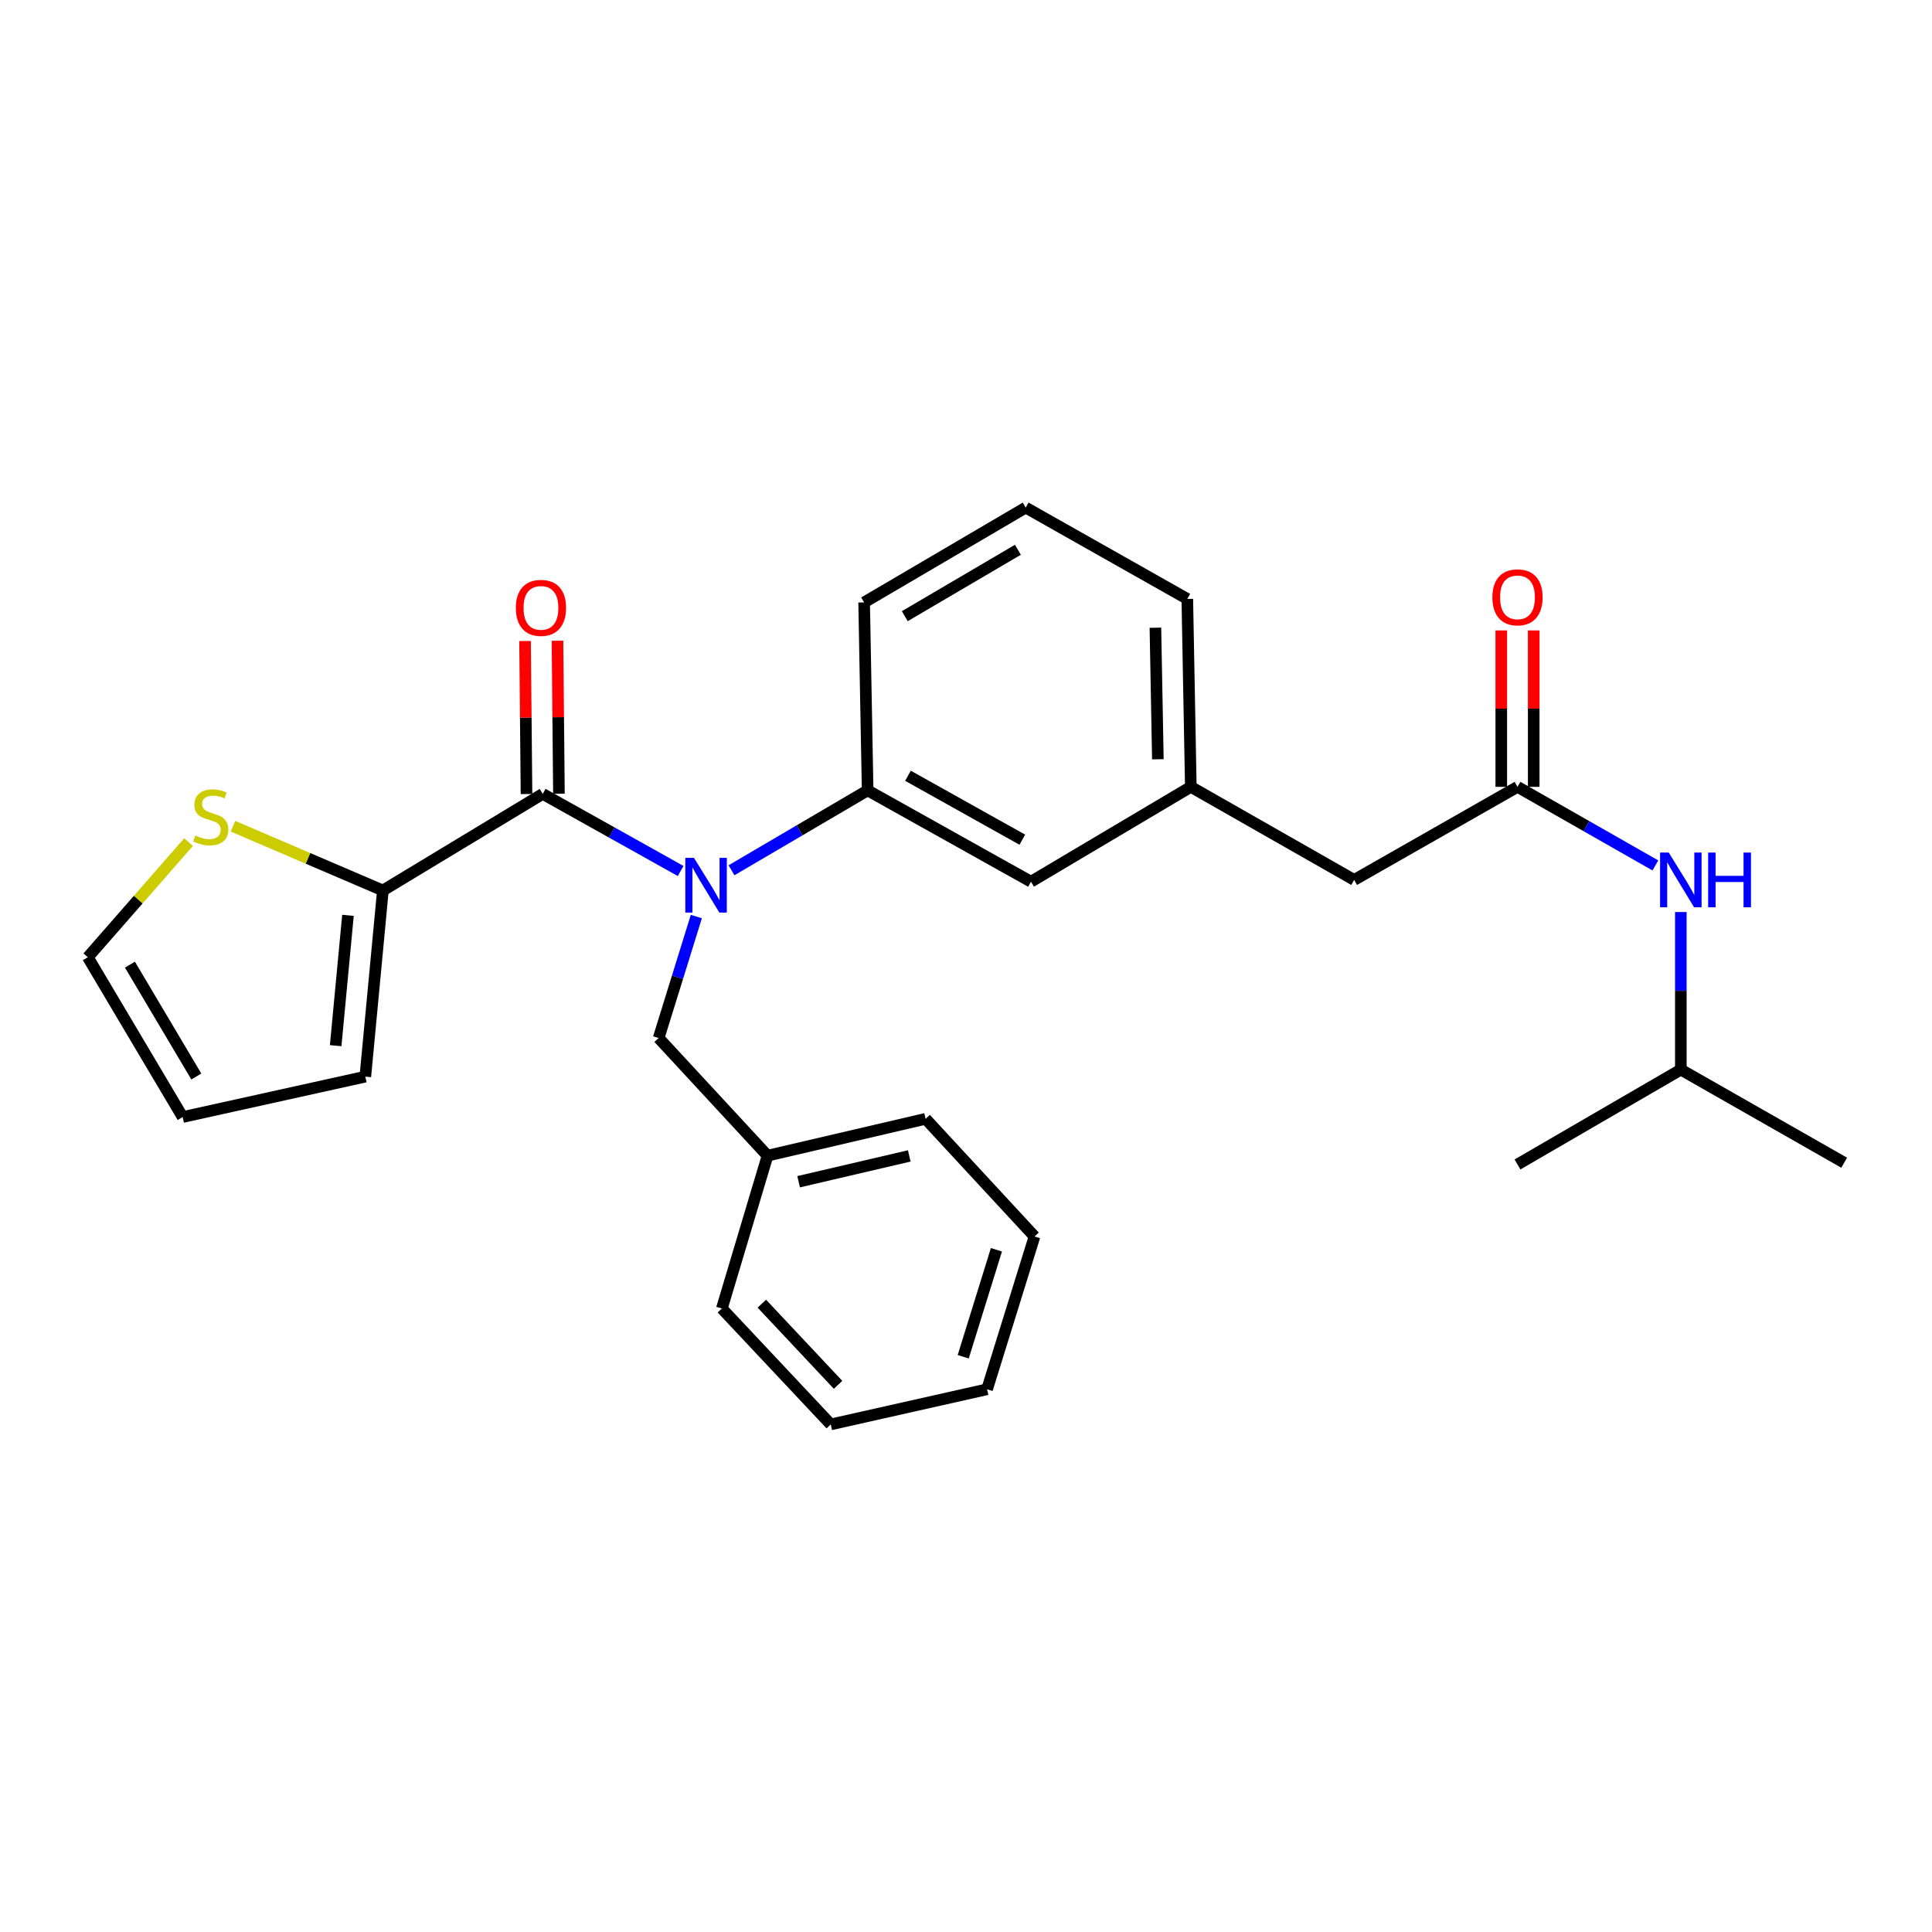 <?xml version='1.0' encoding='iso-8859-1'?>
<svg version='1.1' baseProfile='full'
              xmlns='http://www.w3.org/2000/svg'
                      xmlns:rdkit='http://www.rdkit.org/xml'
                      xmlns:xlink='http://www.w3.org/1999/xlink'
                  xml:space='preserve'
width='1000px' height='1000px' viewBox='0 0 1000 1000'>
<!-- END OF HEADER -->
<rect style='opacity:1.0;fill:#FFFFFF;stroke:none' width='1000' height='1000' x='0' y='0'> </rect>
<path class='bond-0' d='M 869.998,553.632 L 869.998,512.849' style='fill:none;fill-rule:evenodd;stroke:#000000;stroke-width:6px;stroke-linecap:butt;stroke-linejoin:miter;stroke-opacity:1' />
<path class='bond-0' d='M 869.998,512.849 L 869.998,472.066' style='fill:none;fill-rule:evenodd;stroke:#0000FF;stroke-width:6px;stroke-linecap:butt;stroke-linejoin:miter;stroke-opacity:1' />
<path class='bond-1' d='M 869.998,553.632 L 954.545,601.818' style='fill:none;fill-rule:evenodd;stroke:#000000;stroke-width:6px;stroke-linecap:butt;stroke-linejoin:miter;stroke-opacity:1' />
<path class='bond-2' d='M 869.998,553.632 L 785.451,602.723' style='fill:none;fill-rule:evenodd;stroke:#000000;stroke-width:6px;stroke-linecap:butt;stroke-linejoin:miter;stroke-opacity:1' />
<path class='bond-3' d='M 785.451,407.274 L 821.138,427.61' style='fill:none;fill-rule:evenodd;stroke:#000000;stroke-width:6px;stroke-linecap:butt;stroke-linejoin:miter;stroke-opacity:1' />
<path class='bond-3' d='M 821.138,427.61 L 856.826,447.945' style='fill:none;fill-rule:evenodd;stroke:#0000FF;stroke-width:6px;stroke-linecap:butt;stroke-linejoin:miter;stroke-opacity:1' />
<path class='bond-4' d='M 793.844,407.274 L 793.844,366.791' style='fill:none;fill-rule:evenodd;stroke:#000000;stroke-width:6px;stroke-linecap:butt;stroke-linejoin:miter;stroke-opacity:1' />
<path class='bond-4' d='M 793.844,366.791 L 793.844,326.307' style='fill:none;fill-rule:evenodd;stroke:#FF0000;stroke-width:6px;stroke-linecap:butt;stroke-linejoin:miter;stroke-opacity:1' />
<path class='bond-4' d='M 777.058,407.274 L 777.058,366.791' style='fill:none;fill-rule:evenodd;stroke:#000000;stroke-width:6px;stroke-linecap:butt;stroke-linejoin:miter;stroke-opacity:1' />
<path class='bond-4' d='M 777.058,366.791 L 777.058,326.307' style='fill:none;fill-rule:evenodd;stroke:#FF0000;stroke-width:6px;stroke-linecap:butt;stroke-linejoin:miter;stroke-opacity:1' />
<path class='bond-5' d='M 785.451,407.274 L 700.904,455.451' style='fill:none;fill-rule:evenodd;stroke:#000000;stroke-width:6px;stroke-linecap:butt;stroke-linejoin:miter;stroke-opacity:1' />
<path class='bond-6' d='M 198.182,460.907 L 159.389,444.282' style='fill:none;fill-rule:evenodd;stroke:#000000;stroke-width:6px;stroke-linecap:butt;stroke-linejoin:miter;stroke-opacity:1' />
<path class='bond-6' d='M 159.389,444.282 L 120.596,427.657' style='fill:none;fill-rule:evenodd;stroke:#CCCC00;stroke-width:6px;stroke-linecap:butt;stroke-linejoin:miter;stroke-opacity:1' />
<path class='bond-7' d='M 198.182,460.907 L 189.089,557.269' style='fill:none;fill-rule:evenodd;stroke:#000000;stroke-width:6px;stroke-linecap:butt;stroke-linejoin:miter;stroke-opacity:1' />
<path class='bond-7' d='M 180.106,473.784 L 173.741,541.238' style='fill:none;fill-rule:evenodd;stroke:#000000;stroke-width:6px;stroke-linecap:butt;stroke-linejoin:miter;stroke-opacity:1' />
<path class='bond-8' d='M 198.182,460.907 L 280.911,410.911' style='fill:none;fill-rule:evenodd;stroke:#000000;stroke-width:6px;stroke-linecap:butt;stroke-linejoin:miter;stroke-opacity:1' />
<path class='bond-9' d='M 360.421,474.414 L 350.667,505.844' style='fill:none;fill-rule:evenodd;stroke:#0000FF;stroke-width:6px;stroke-linecap:butt;stroke-linejoin:miter;stroke-opacity:1' />
<path class='bond-9' d='M 350.667,505.844 L 340.912,537.275' style='fill:none;fill-rule:evenodd;stroke:#000000;stroke-width:6px;stroke-linecap:butt;stroke-linejoin:miter;stroke-opacity:1' />
<path class='bond-10' d='M 352.296,450.824 L 316.603,430.868' style='fill:none;fill-rule:evenodd;stroke:#0000FF;stroke-width:6px;stroke-linecap:butt;stroke-linejoin:miter;stroke-opacity:1' />
<path class='bond-10' d='M 316.603,430.868 L 280.911,410.911' style='fill:none;fill-rule:evenodd;stroke:#000000;stroke-width:6px;stroke-linecap:butt;stroke-linejoin:miter;stroke-opacity:1' />
<path class='bond-11' d='M 378.622,450.456 L 413.856,429.775' style='fill:none;fill-rule:evenodd;stroke:#0000FF;stroke-width:6px;stroke-linecap:butt;stroke-linejoin:miter;stroke-opacity:1' />
<path class='bond-11' d='M 413.856,429.775 L 449.091,409.093' style='fill:none;fill-rule:evenodd;stroke:#000000;stroke-width:6px;stroke-linecap:butt;stroke-linejoin:miter;stroke-opacity:1' />
<path class='bond-12' d='M 289.303,410.832 L 288.928,371.235' style='fill:none;fill-rule:evenodd;stroke:#000000;stroke-width:6px;stroke-linecap:butt;stroke-linejoin:miter;stroke-opacity:1' />
<path class='bond-12' d='M 288.928,371.235 L 288.552,331.638' style='fill:none;fill-rule:evenodd;stroke:#FF0000;stroke-width:6px;stroke-linecap:butt;stroke-linejoin:miter;stroke-opacity:1' />
<path class='bond-12' d='M 272.518,410.991 L 272.142,371.394' style='fill:none;fill-rule:evenodd;stroke:#000000;stroke-width:6px;stroke-linecap:butt;stroke-linejoin:miter;stroke-opacity:1' />
<path class='bond-12' d='M 272.142,371.394 L 271.767,331.797' style='fill:none;fill-rule:evenodd;stroke:#FF0000;stroke-width:6px;stroke-linecap:butt;stroke-linejoin:miter;stroke-opacity:1' />
<path class='bond-13' d='M 97.597,435.866 L 71.526,465.662' style='fill:none;fill-rule:evenodd;stroke:#CCCC00;stroke-width:6px;stroke-linecap:butt;stroke-linejoin:miter;stroke-opacity:1' />
<path class='bond-13' d='M 71.526,465.662 L 45.455,495.458' style='fill:none;fill-rule:evenodd;stroke:#000000;stroke-width:6px;stroke-linecap:butt;stroke-linejoin:miter;stroke-opacity:1' />
<path class='bond-14' d='M 45.455,495.458 L 94.545,578.178' style='fill:none;fill-rule:evenodd;stroke:#000000;stroke-width:6px;stroke-linecap:butt;stroke-linejoin:miter;stroke-opacity:1' />
<path class='bond-14' d='M 67.254,499.299 L 101.617,557.203' style='fill:none;fill-rule:evenodd;stroke:#000000;stroke-width:6px;stroke-linecap:butt;stroke-linejoin:miter;stroke-opacity:1' />
<path class='bond-15' d='M 397.277,598.181 L 479.092,579.092' style='fill:none;fill-rule:evenodd;stroke:#000000;stroke-width:6px;stroke-linecap:butt;stroke-linejoin:miter;stroke-opacity:1' />
<path class='bond-15' d='M 413.364,611.665 L 470.634,598.302' style='fill:none;fill-rule:evenodd;stroke:#000000;stroke-width:6px;stroke-linecap:butt;stroke-linejoin:miter;stroke-opacity:1' />
<path class='bond-16' d='M 397.277,598.181 L 373.636,677.273' style='fill:none;fill-rule:evenodd;stroke:#000000;stroke-width:6px;stroke-linecap:butt;stroke-linejoin:miter;stroke-opacity:1' />
<path class='bond-17' d='M 397.277,598.181 L 340.912,537.275' style='fill:none;fill-rule:evenodd;stroke:#000000;stroke-width:6px;stroke-linecap:butt;stroke-linejoin:miter;stroke-opacity:1' />
<path class='bond-18' d='M 479.092,579.092 L 535.456,639.998' style='fill:none;fill-rule:evenodd;stroke:#000000;stroke-width:6px;stroke-linecap:butt;stroke-linejoin:miter;stroke-opacity:1' />
<path class='bond-19' d='M 700.904,455.451 L 616.366,407.274' style='fill:none;fill-rule:evenodd;stroke:#000000;stroke-width:6px;stroke-linecap:butt;stroke-linejoin:miter;stroke-opacity:1' />
<path class='bond-20' d='M 616.366,407.274 L 614.548,309.998' style='fill:none;fill-rule:evenodd;stroke:#000000;stroke-width:6px;stroke-linecap:butt;stroke-linejoin:miter;stroke-opacity:1' />
<path class='bond-20' d='M 599.31,392.997 L 598.037,324.903' style='fill:none;fill-rule:evenodd;stroke:#000000;stroke-width:6px;stroke-linecap:butt;stroke-linejoin:miter;stroke-opacity:1' />
<path class='bond-21' d='M 616.366,407.274 L 533.638,456.365' style='fill:none;fill-rule:evenodd;stroke:#000000;stroke-width:6px;stroke-linecap:butt;stroke-linejoin:miter;stroke-opacity:1' />
<path class='bond-22' d='M 614.548,309.998 L 530.905,262.725' style='fill:none;fill-rule:evenodd;stroke:#000000;stroke-width:6px;stroke-linecap:butt;stroke-linejoin:miter;stroke-opacity:1' />
<path class='bond-23' d='M 530.905,262.725 L 447.272,311.816' style='fill:none;fill-rule:evenodd;stroke:#000000;stroke-width:6px;stroke-linecap:butt;stroke-linejoin:miter;stroke-opacity:1' />
<path class='bond-23' d='M 526.858,284.566 L 468.315,318.929' style='fill:none;fill-rule:evenodd;stroke:#000000;stroke-width:6px;stroke-linecap:butt;stroke-linejoin:miter;stroke-opacity:1' />
<path class='bond-24' d='M 447.272,311.816 L 449.091,409.093' style='fill:none;fill-rule:evenodd;stroke:#000000;stroke-width:6px;stroke-linecap:butt;stroke-linejoin:miter;stroke-opacity:1' />
<path class='bond-25' d='M 449.091,409.093 L 533.638,456.365' style='fill:none;fill-rule:evenodd;stroke:#000000;stroke-width:6px;stroke-linecap:butt;stroke-linejoin:miter;stroke-opacity:1' />
<path class='bond-25' d='M 469.965,401.532 L 529.148,434.622' style='fill:none;fill-rule:evenodd;stroke:#000000;stroke-width:6px;stroke-linecap:butt;stroke-linejoin:miter;stroke-opacity:1' />
<path class='bond-26' d='M 373.636,677.273 L 430.001,737.275' style='fill:none;fill-rule:evenodd;stroke:#000000;stroke-width:6px;stroke-linecap:butt;stroke-linejoin:miter;stroke-opacity:1' />
<path class='bond-26' d='M 394.326,674.78 L 433.781,716.781' style='fill:none;fill-rule:evenodd;stroke:#000000;stroke-width:6px;stroke-linecap:butt;stroke-linejoin:miter;stroke-opacity:1' />
<path class='bond-27' d='M 535.456,639.998 L 510.911,719.089' style='fill:none;fill-rule:evenodd;stroke:#000000;stroke-width:6px;stroke-linecap:butt;stroke-linejoin:miter;stroke-opacity:1' />
<path class='bond-27' d='M 515.743,646.886 L 498.561,702.25' style='fill:none;fill-rule:evenodd;stroke:#000000;stroke-width:6px;stroke-linecap:butt;stroke-linejoin:miter;stroke-opacity:1' />
<path class='bond-28' d='M 430.001,737.275 L 510.911,719.089' style='fill:none;fill-rule:evenodd;stroke:#000000;stroke-width:6px;stroke-linecap:butt;stroke-linejoin:miter;stroke-opacity:1' />
<path class='bond-29' d='M 94.545,578.178 L 189.089,557.269' style='fill:none;fill-rule:evenodd;stroke:#000000;stroke-width:6px;stroke-linecap:butt;stroke-linejoin:miter;stroke-opacity:1' />
<path  class='atom-2' d='M 863.738 441.291
L 873.018 456.291
Q 873.938 457.771, 875.418 460.451
Q 876.898 463.131, 876.978 463.291
L 876.978 441.291
L 880.738 441.291
L 880.738 469.611
L 876.858 469.611
L 866.898 453.211
Q 865.738 451.291, 864.498 449.091
Q 863.298 446.891, 862.938 446.211
L 862.938 469.611
L 859.258 469.611
L 859.258 441.291
L 863.738 441.291
' fill='#0000FF'/>
<path  class='atom-2' d='M 884.138 441.291
L 887.978 441.291
L 887.978 453.331
L 902.458 453.331
L 902.458 441.291
L 906.298 441.291
L 906.298 469.611
L 902.458 469.611
L 902.458 456.531
L 887.978 456.531
L 887.978 469.611
L 884.138 469.611
L 884.138 441.291
' fill='#0000FF'/>
<path  class='atom-3' d='M 772.451 309.173
Q 772.451 302.373, 775.811 298.573
Q 779.171 294.773, 785.451 294.773
Q 791.731 294.773, 795.091 298.573
Q 798.451 302.373, 798.451 309.173
Q 798.451 316.053, 795.051 319.973
Q 791.651 323.853, 785.451 323.853
Q 779.211 323.853, 775.811 319.973
Q 772.451 316.093, 772.451 309.173
M 785.451 320.653
Q 789.771 320.653, 792.091 317.773
Q 794.451 314.853, 794.451 309.173
Q 794.451 303.613, 792.091 300.813
Q 789.771 297.973, 785.451 297.973
Q 781.131 297.973, 778.771 300.773
Q 776.451 303.573, 776.451 309.173
Q 776.451 314.893, 778.771 317.773
Q 781.131 320.653, 785.451 320.653
' fill='#FF0000'/>
<path  class='atom-6' d='M 359.198 444.023
L 368.478 459.023
Q 369.398 460.503, 370.878 463.183
Q 372.358 465.863, 372.438 466.023
L 372.438 444.023
L 376.198 444.023
L 376.198 472.343
L 372.318 472.343
L 362.358 455.943
Q 361.198 454.023, 359.958 451.823
Q 358.758 449.623, 358.398 448.943
L 358.398 472.343
L 354.718 472.343
L 354.718 444.023
L 359.198 444.023
' fill='#0000FF'/>
<path  class='atom-8' d='M 266.997 314.629
Q 266.997 307.829, 270.357 304.029
Q 273.717 300.229, 279.997 300.229
Q 286.277 300.229, 289.637 304.029
Q 292.997 307.829, 292.997 314.629
Q 292.997 321.509, 289.597 325.429
Q 286.197 329.309, 279.997 329.309
Q 273.757 329.309, 270.357 325.429
Q 266.997 321.549, 266.997 314.629
M 279.997 326.109
Q 284.317 326.109, 286.637 323.229
Q 288.997 320.309, 288.997 314.629
Q 288.997 309.069, 286.637 306.269
Q 284.317 303.429, 279.997 303.429
Q 275.677 303.429, 273.317 306.229
Q 270.997 309.029, 270.997 314.629
Q 270.997 320.349, 273.317 323.229
Q 275.677 326.109, 279.997 326.109
' fill='#FF0000'/>
<path  class='atom-9' d='M 101.093 432.447
Q 101.413 432.567, 102.733 433.127
Q 104.053 433.687, 105.493 434.047
Q 106.973 434.367, 108.413 434.367
Q 111.093 434.367, 112.653 433.087
Q 114.213 431.767, 114.213 429.487
Q 114.213 427.927, 113.413 426.967
Q 112.653 426.007, 111.453 425.487
Q 110.253 424.967, 108.253 424.367
Q 105.733 423.607, 104.213 422.887
Q 102.733 422.167, 101.653 420.647
Q 100.613 419.127, 100.613 416.567
Q 100.613 413.007, 103.013 410.807
Q 105.453 408.607, 110.253 408.607
Q 113.533 408.607, 117.253 410.167
L 116.333 413.247
Q 112.933 411.847, 110.373 411.847
Q 107.613 411.847, 106.093 413.007
Q 104.573 414.127, 104.613 416.087
Q 104.613 417.607, 105.373 418.527
Q 106.173 419.447, 107.293 419.967
Q 108.453 420.487, 110.373 421.087
Q 112.933 421.887, 114.453 422.687
Q 115.973 423.487, 117.053 425.127
Q 118.173 426.727, 118.173 429.487
Q 118.173 433.407, 115.533 435.527
Q 112.933 437.607, 108.573 437.607
Q 106.053 437.607, 104.133 437.047
Q 102.253 436.527, 100.013 435.607
L 101.093 432.447
' fill='#CCCC00'/>
</svg>

